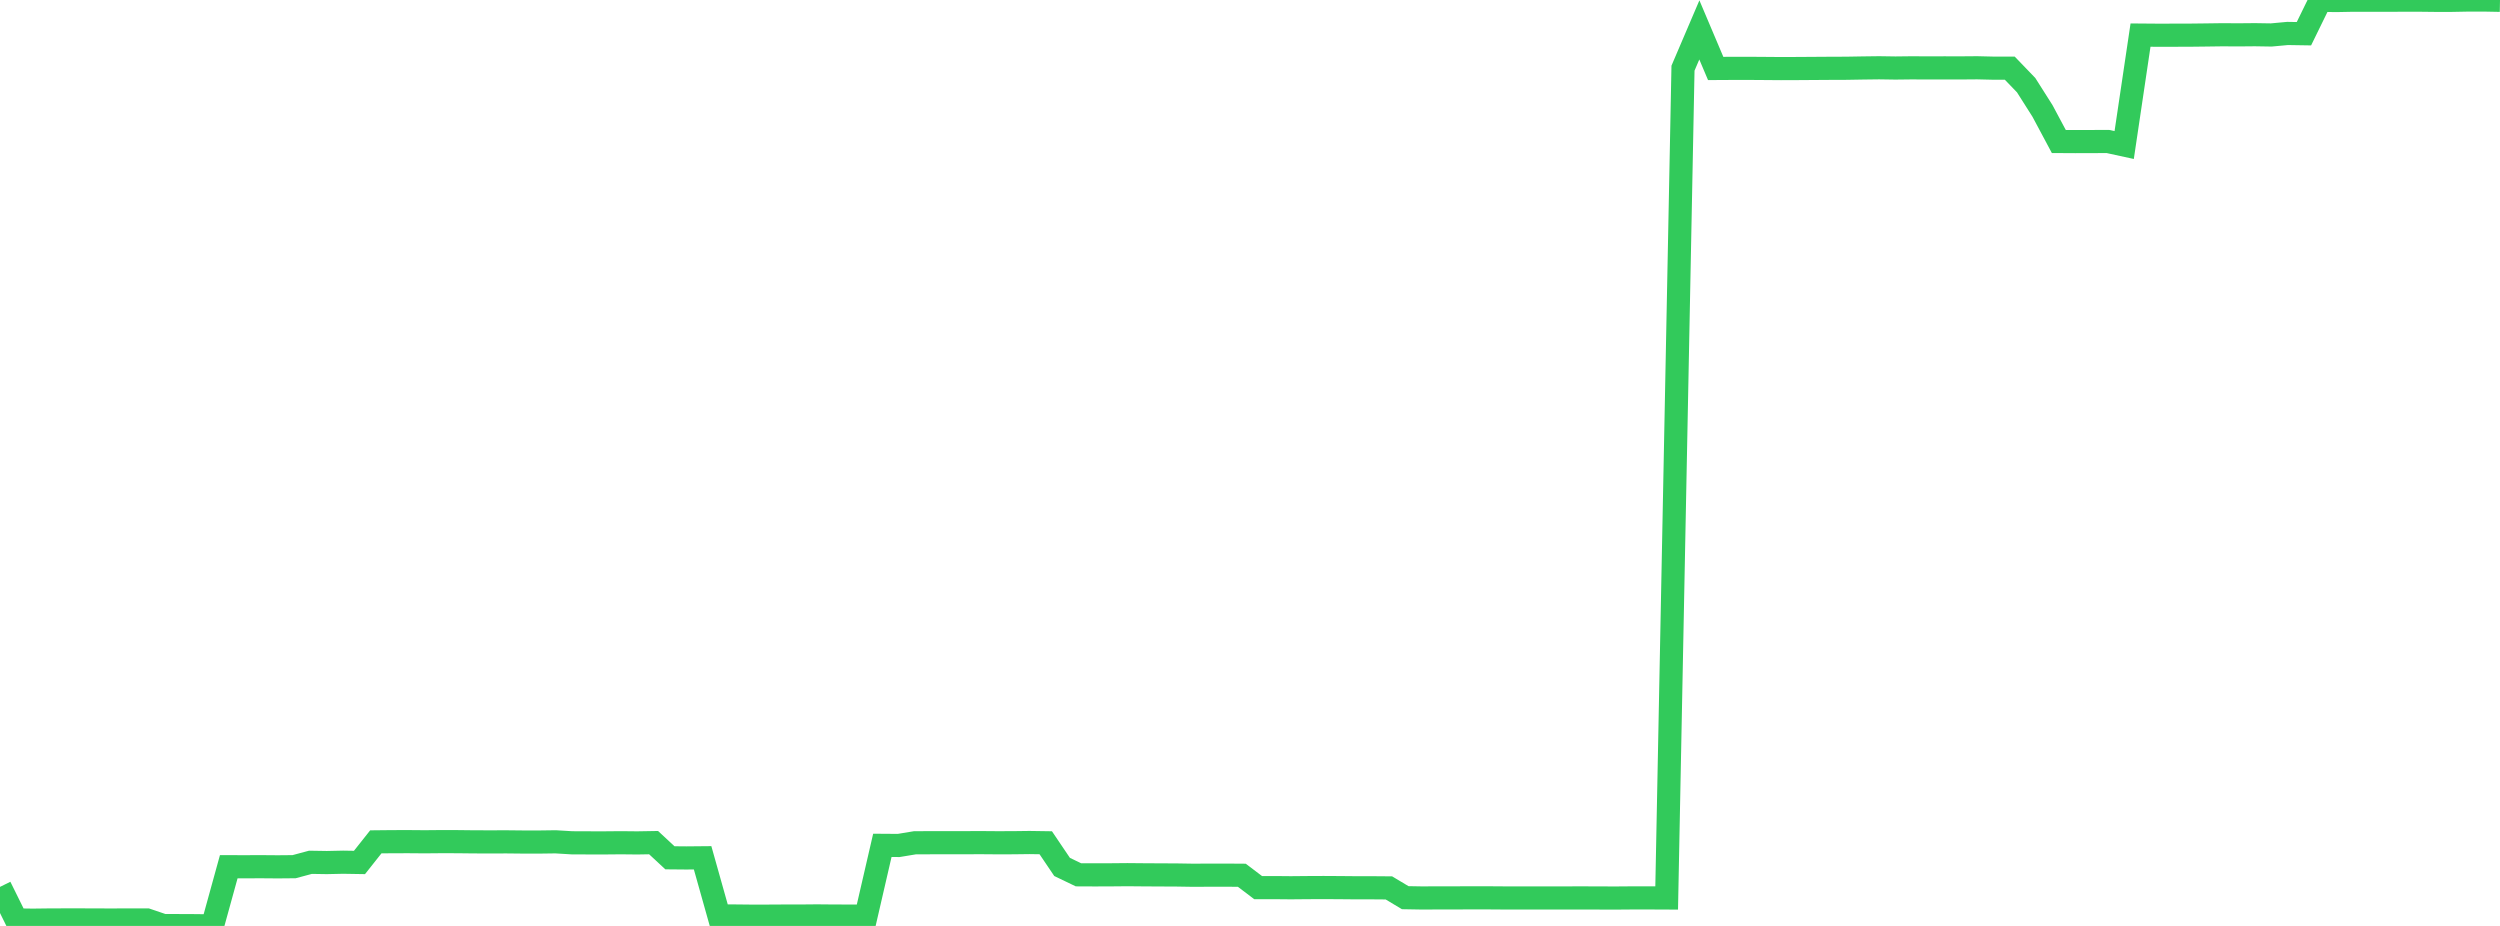 <?xml version="1.0" standalone="no"?>
<!DOCTYPE svg PUBLIC "-//W3C//DTD SVG 1.1//EN" "http://www.w3.org/Graphics/SVG/1.1/DTD/svg11.dtd">

<svg width="135" height="50" viewBox="0 0 135 50" preserveAspectRatio="none" 
  xmlns="http://www.w3.org/2000/svg"
  xmlns:xlink="http://www.w3.org/1999/xlink">


<polyline points="0.0, 47.892 0.882, 49.677 1.765, 49.69 2.647, 49.679 3.529, 49.676 4.412, 49.676 5.294, 49.68 6.176, 49.681 7.059, 49.677 7.941, 49.68 8.824, 49.98 9.706, 49.983 10.588, 49.987 11.471, 50.0 12.353, 46.803 13.235, 46.805 14.118, 46.802 15.0, 46.809 15.882, 46.801 16.765, 46.564 17.647, 46.578 18.529, 46.559 19.412, 46.573 20.294, 45.46 21.176, 45.451 22.059, 45.449 22.941, 45.456 23.824, 45.448 24.706, 45.45 25.588, 45.46 26.471, 45.462 27.353, 45.46 28.235, 45.469 29.118, 45.47 30.0, 45.458 30.882, 45.511 31.765, 45.515 32.647, 45.516 33.529, 45.508 34.412, 45.517 35.294, 45.502 36.176, 46.321 37.059, 46.329 37.941, 46.321 38.824, 49.461 39.706, 49.464 40.588, 49.473 41.471, 49.472 42.353, 49.467 43.235, 49.467 44.118, 49.459 45.0, 49.467 45.882, 49.469 46.765, 49.469 47.647, 45.649 48.529, 45.655 49.412, 45.509 50.294, 45.507 51.176, 45.506 52.059, 45.506 52.941, 45.502 53.824, 45.509 54.706, 45.507 55.588, 45.496 56.471, 45.509 57.353, 46.815 58.235, 47.239 59.118, 47.243 60.0, 47.24 60.882, 47.232 61.765, 47.24 62.647, 47.245 63.529, 47.249 64.412, 47.263 65.294, 47.259 66.176, 47.258 67.059, 47.264 67.941, 47.933 68.824, 47.931 69.706, 47.939 70.588, 47.931 71.471, 47.927 72.353, 47.932 73.235, 47.94 74.118, 47.94 75.0, 47.947 75.882, 48.475 76.765, 48.49 77.647, 48.487 78.529, 48.487 79.412, 48.482 80.294, 48.483 81.176, 48.489 82.059, 48.489 82.941, 48.489 83.824, 48.49 84.706, 48.489 85.588, 48.488 86.471, 48.492 87.353, 48.493 88.235, 48.486 89.118, 48.487 90.0, 48.491 90.882, 3.681 91.765, 1.615 92.647, 3.697 93.529, 3.692 94.412, 3.691 95.294, 3.697 96.176, 3.704 97.059, 3.701 97.941, 3.695 98.824, 3.689 99.706, 3.686 100.588, 3.671 101.471, 3.66 102.353, 3.673 103.235, 3.663 104.118, 3.668 105.0, 3.665 105.882, 3.667 106.765, 3.66 107.647, 3.681 108.529, 3.682 109.412, 4.599 110.294, 5.99 111.176, 7.641 112.059, 7.646 112.941, 7.644 113.824, 7.64 114.706, 7.832 115.588, 1.895 116.471, 1.902 117.353, 1.901 118.235, 1.899 119.118, 1.889 120.0, 1.877 120.882, 1.882 121.765, 1.874 122.647, 1.888 123.529, 1.807 124.412, 1.821 125.294, 0.017 126.176, 0.028 127.059, 0.011 127.941, 0.013 128.824, 0.014 129.706, 0.009 130.588, 0.008 131.471, 0.018 132.353, 0.019 133.235, 0.002 134.118, 0.0 135.0, 0.017" fill="none" stroke="#32ca5b" stroke-width="1.25"/>

</svg>
